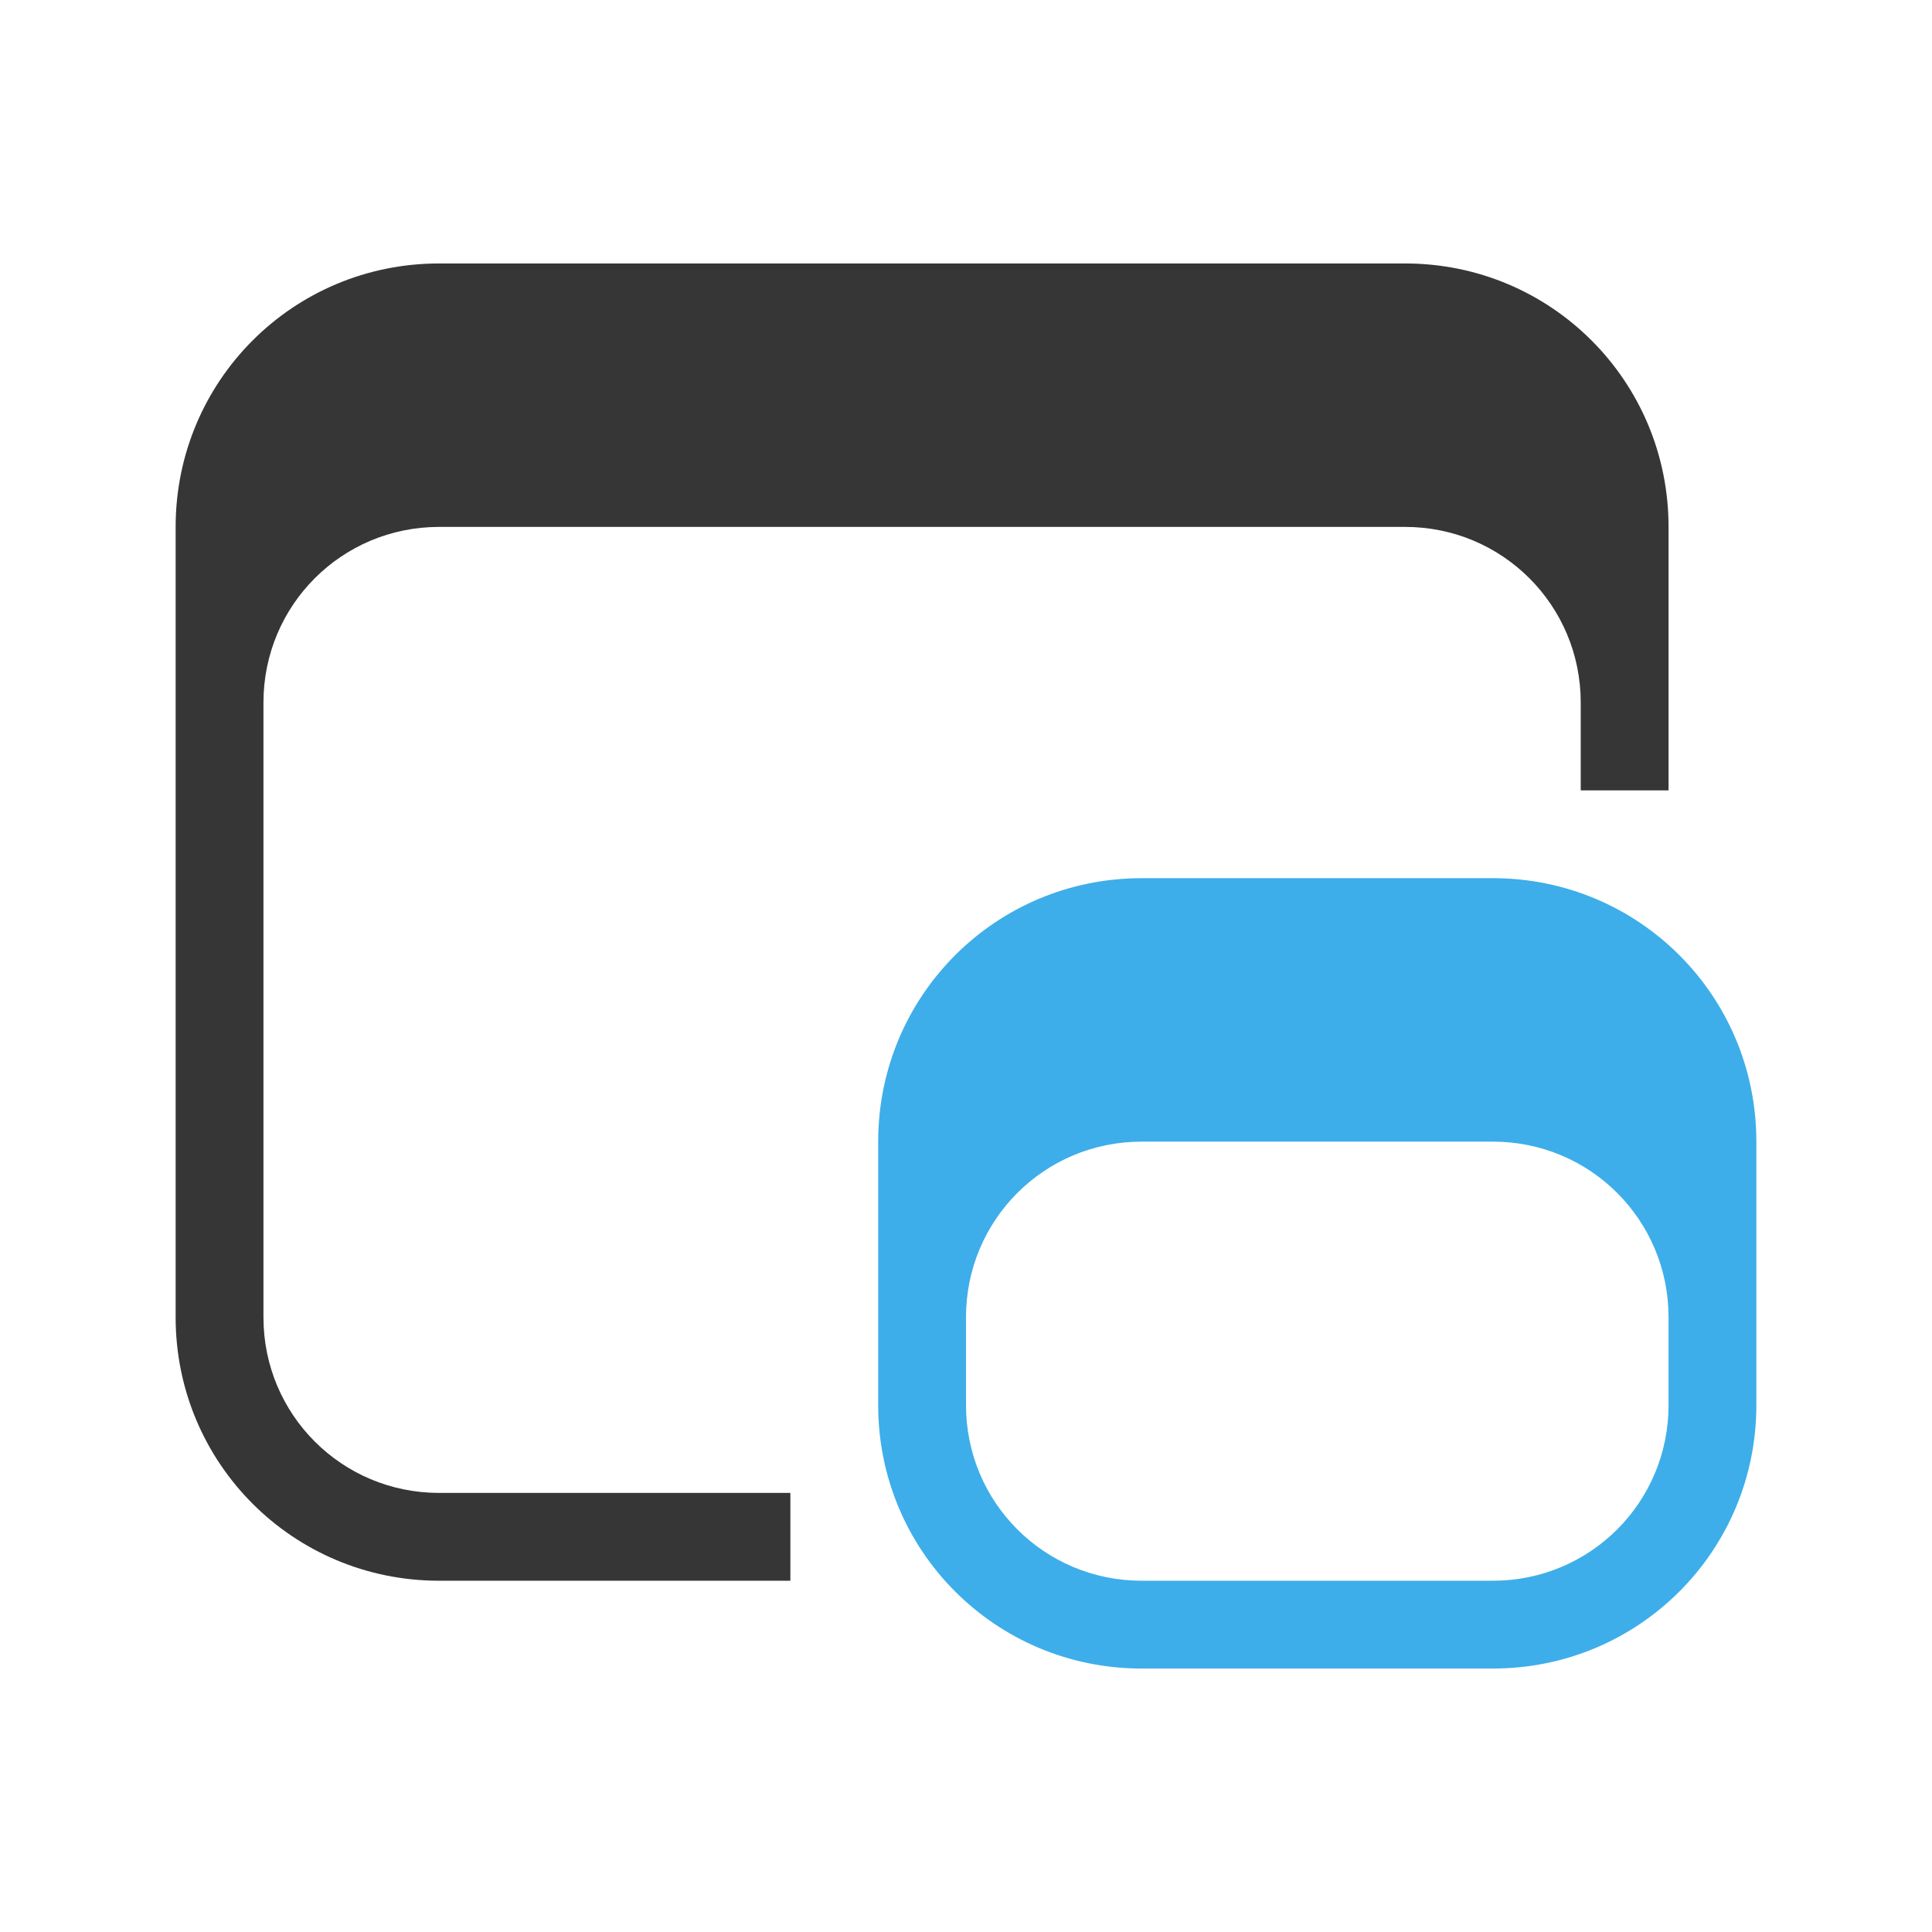 <svg version="1.1" viewBox="0 0 22 22" xmlns="http://www.w3.org/2000/svg">
 <defs>
  <style id="current-color-scheme" type="text/css">.ColorScheme-Text {
        color:#363636;
      }
      .ColorScheme-Highlight {
        color:#3daee9;
      }</style>
 </defs>
 <path d="m5 3c-1.662 0-3 1.338-3 3v9c0 1.662 1.338 3 3 3h4v-1h-4c-1.108 0-2-0.892-2-2v-7c0-1.108 0.892-2 2-2h11c1.108 0 2 0.892 2 2v1h1v-3c0-1.662-1.338-3-3-3z" class="ColorScheme-Text" fill="currentColor"/>
 <path d="m13 10c-1.662 0-3 1.338-3 3v3c0 1.662 1.338 3 3 3h4c1.662 0 3-1.338 3-3v-3c0-1.662-1.338-3-3-3zm0 3h4c1.108 0 2 0.892 2 2v1c0 1.108-0.892 2-2 2h-4c-1.108 0-2-0.892-2-2v-1c0-1.108 0.892-2 2-2z" class="ColorScheme-Highlight" fill="currentColor"/>
</svg>
